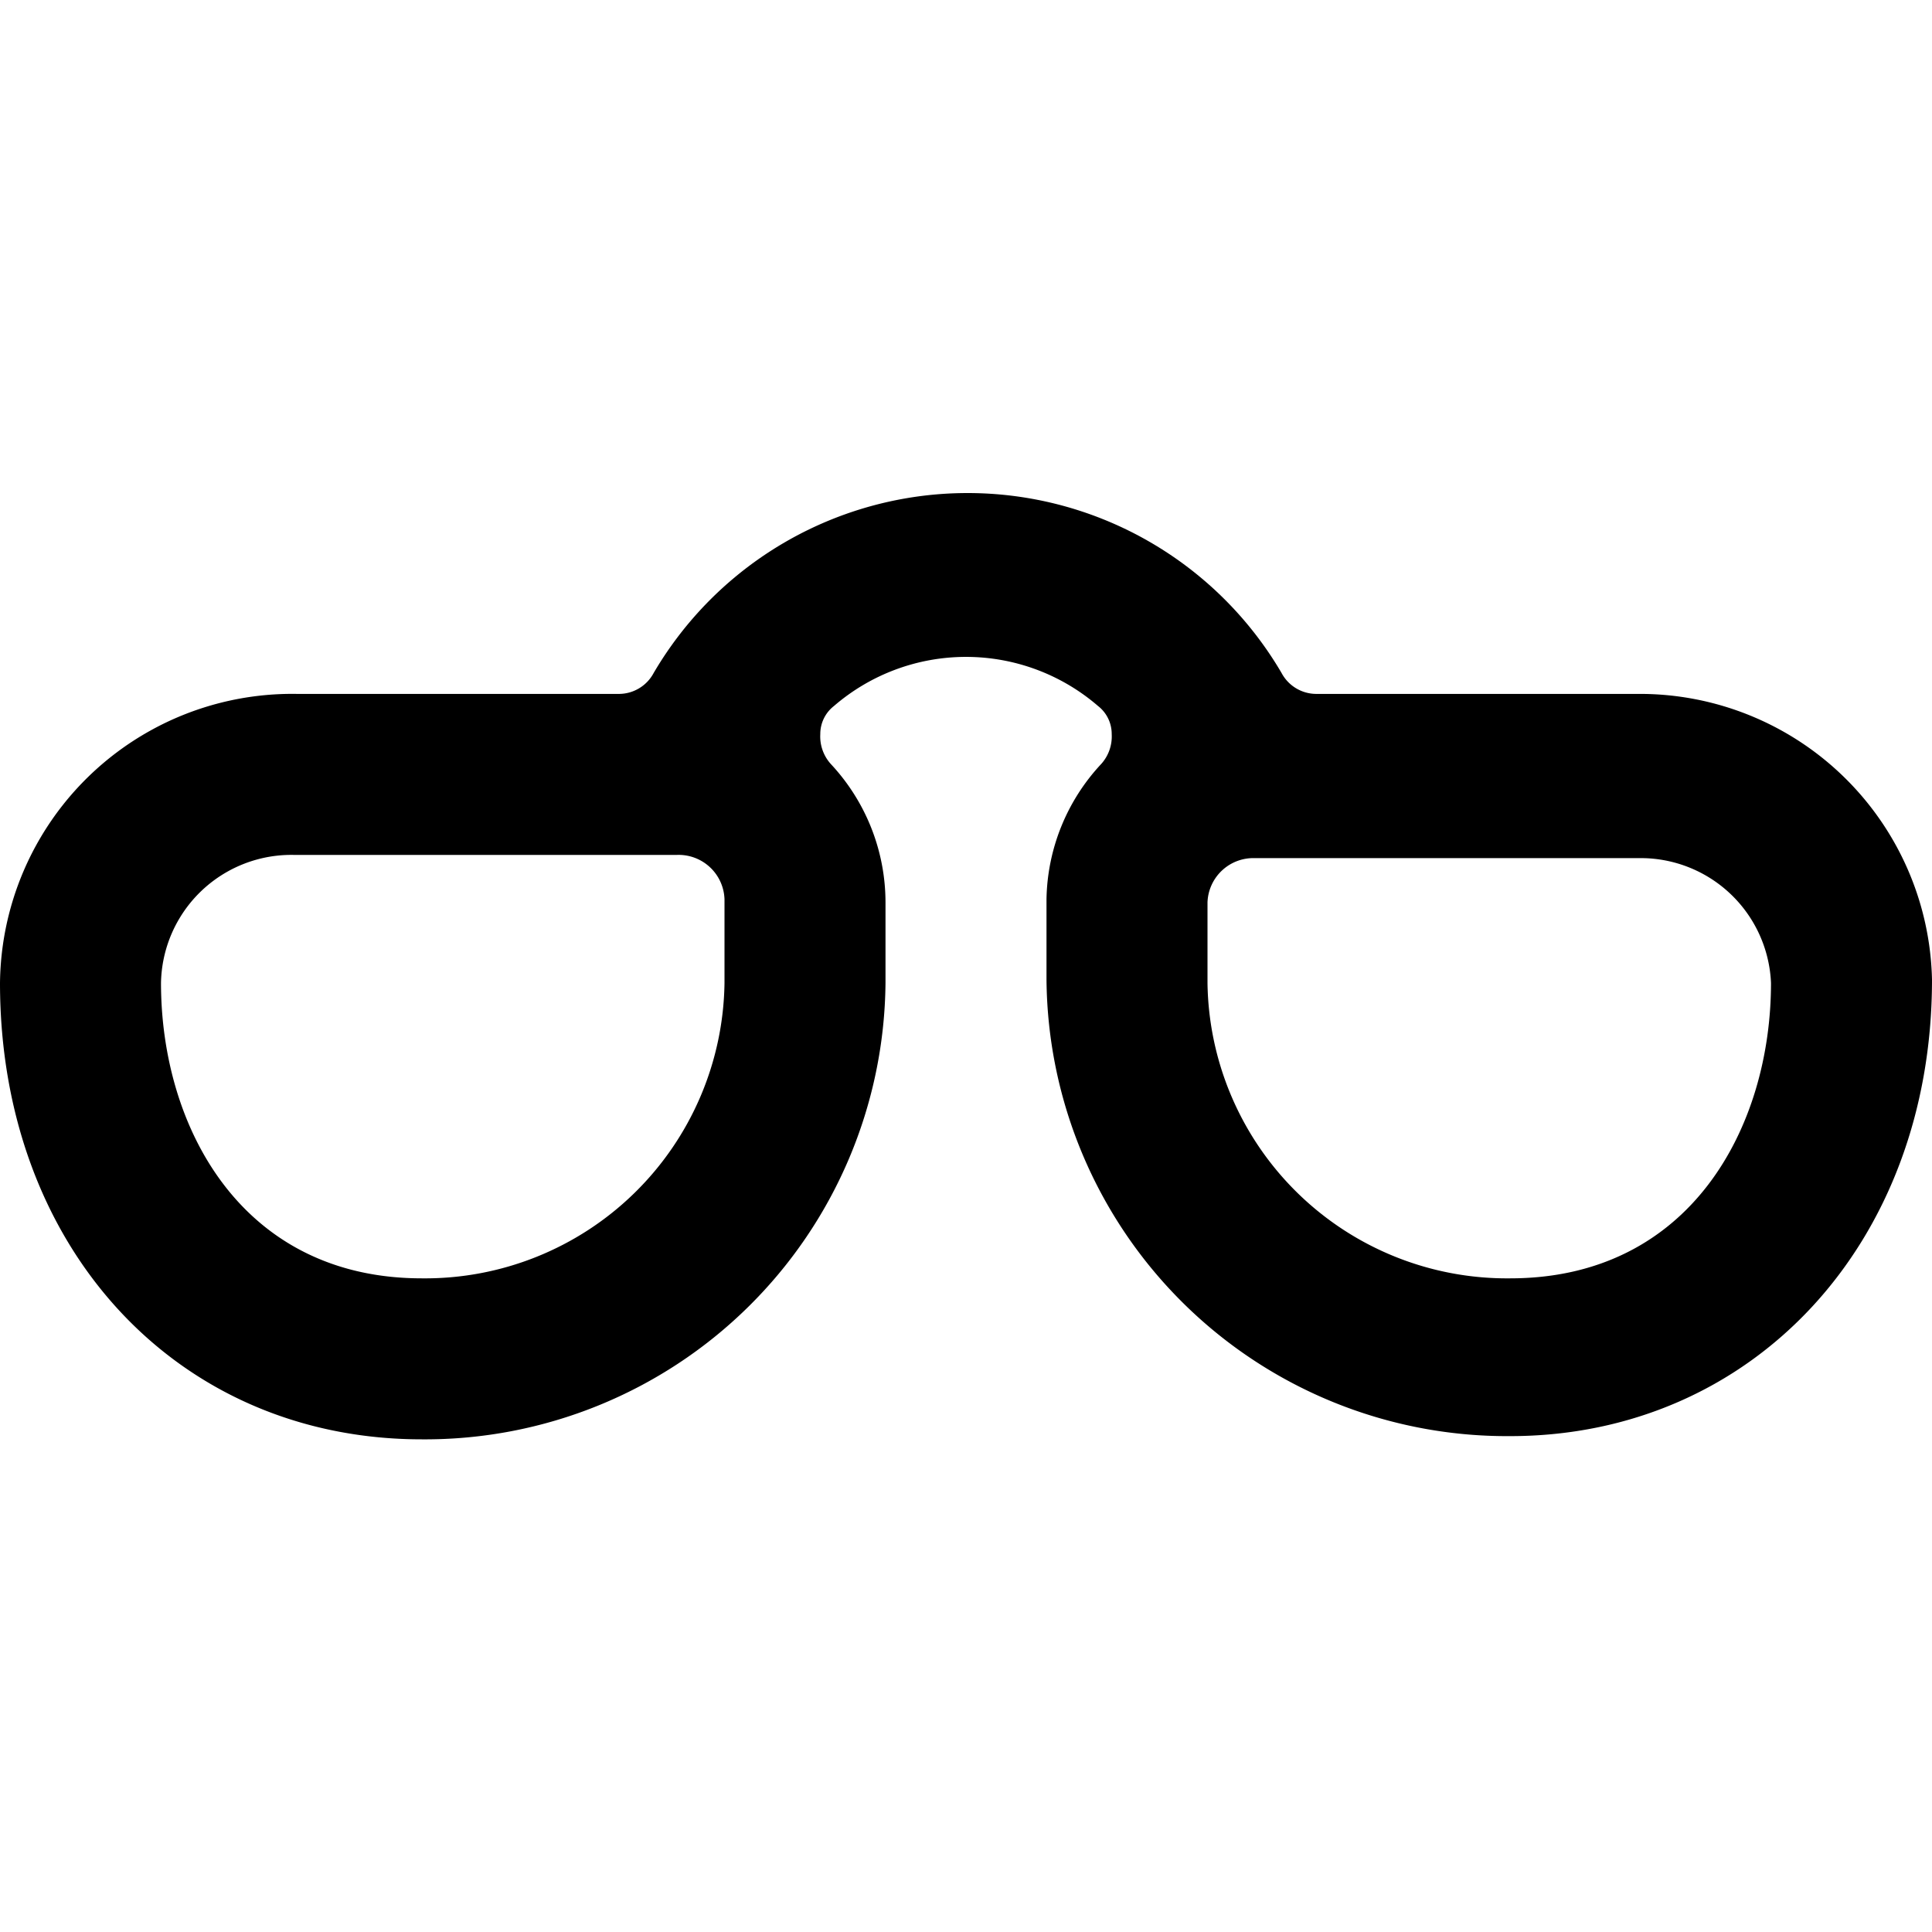 <svg xmlns="http://www.w3.org/2000/svg" viewBox="0 0 24 24"><path d="M20.35 8.62h-4a0.49 0.49 0 0 1 -0.43 -0.26 4.52 4.52 0 0 0 -7.8 0 0.49 0.49 0 0 1 -0.43 0.26h-4A3.63 3.63 0 0 0 0 12.21c0 3.29 2.2 5.67 5.24 5.67A5.72 5.72 0 0 0 11 12.21v-1a2.52 2.52 0 0 0 -0.68 -1.72 0.51 0.51 0 0 1 -0.13 -0.37 0.44 0.44 0 0 1 0.17 -0.35 2.51 2.51 0 0 1 3.28 0 0.44 0.44 0 0 1 0.17 0.35 0.51 0.51 0 0 1 -0.13 0.37 2.52 2.52 0 0 0 -0.68 1.68v1a5.72 5.72 0 0 0 5.76 5.67c3 0 5.24 -2.38 5.24 -5.67a3.63 3.63 0 0 0 -3.65 -3.55ZM9 12.21a3.72 3.72 0 0 1 -3.76 3.67C3 15.88 2 14 2 12.21a1.62 1.62 0 0 1 1.65 -1.59h4.76a0.57 0.57 0 0 1 0.59 0.55Zm9.76 3.67A3.72 3.72 0 0 1 15 12.21v-1a0.57 0.57 0 0 1 0.59 -0.55h4.76A1.62 1.62 0 0 1 22 12.21c0 1.79 -1 3.67 -3.24 3.67Z" fill="#000000" stroke-width="1"></path></svg>